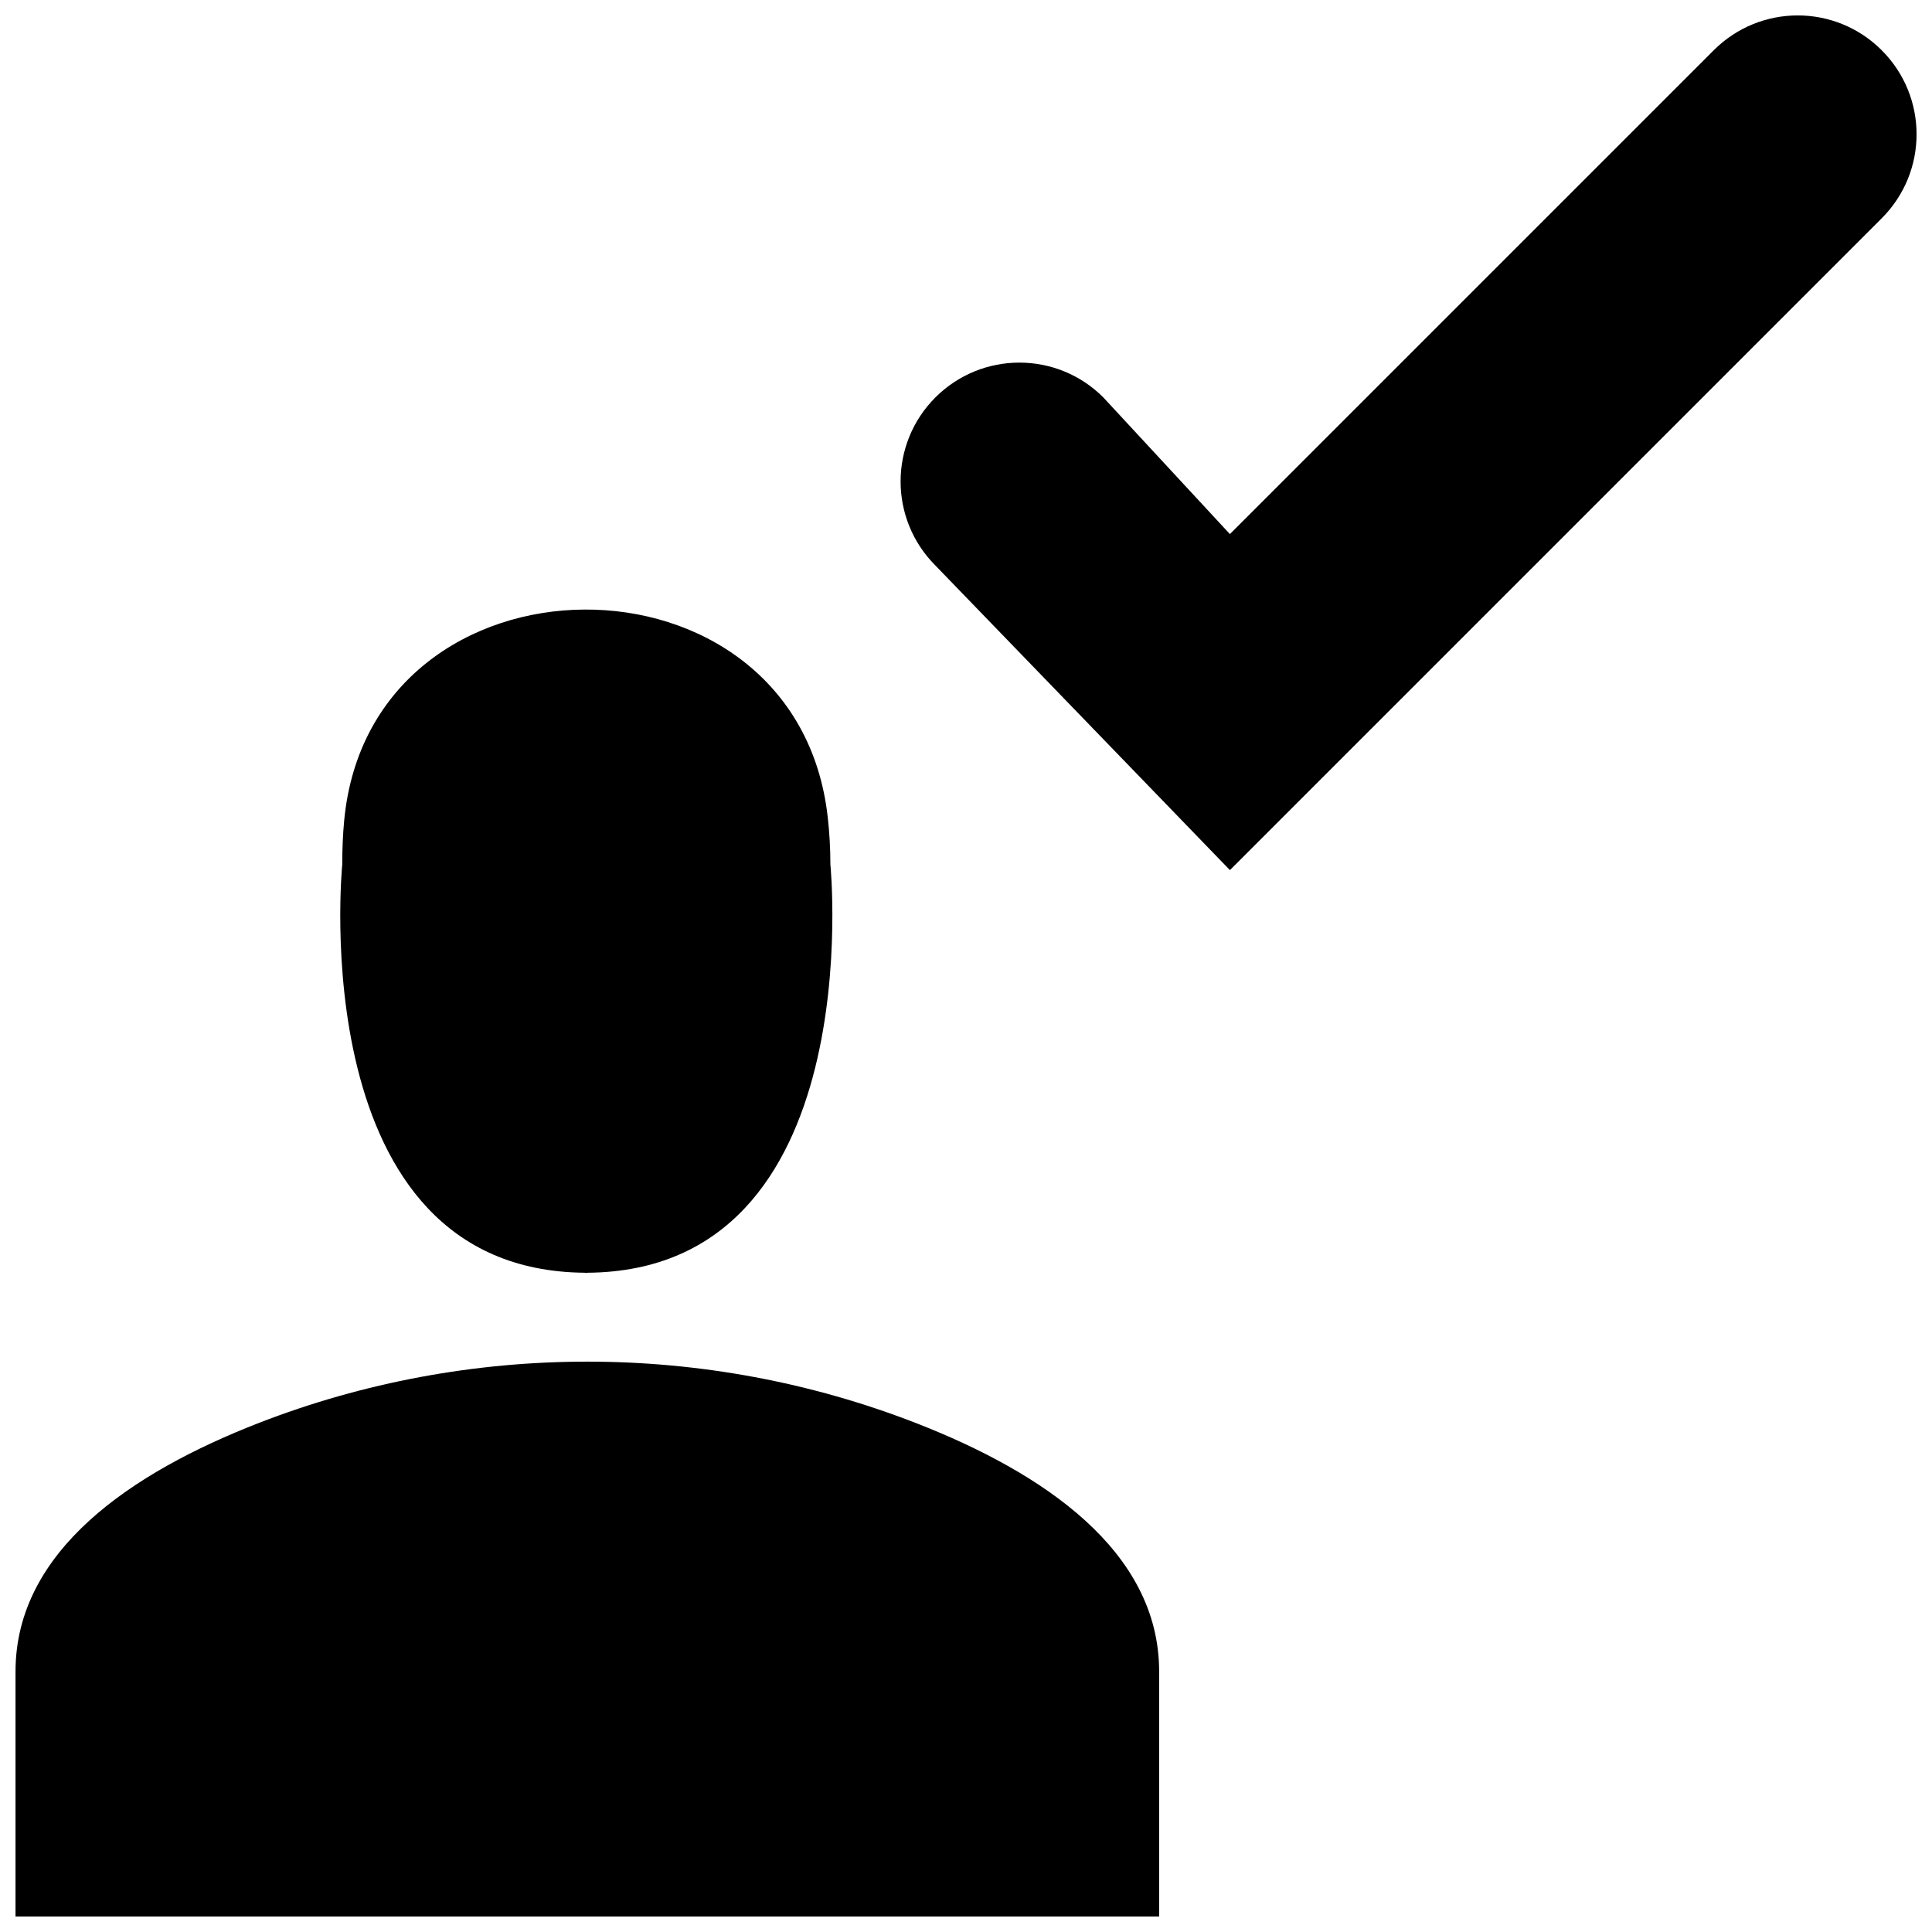 <?xml version="1.0" encoding="UTF-8"?>
<!-- Uploaded to: ICON Repo, www.iconrepo.com, Generator: ICON Repo Mixer Tools -->
<svg width="800px" height="800px" version="1.1" viewBox="144 144 512 512" xmlns="http://www.w3.org/2000/svg">
 <defs>
  <clipPath id="b">
   <path d="m148.09 504h303.91v147.9h-303.91z"/>
  </clipPath>
  <clipPath id="a">
   <path d="m382 148.09h269.9v226.91h-269.9z"/>
  </clipPath>
 </defs>
 <path d="m299.1 481.29v0.066c0.094 0 0.156-0.035 0.281-0.035 0.098 0 0.16 0.035 0.254 0.035v-0.066c75.129-0.535 64.426-108.19 64.426-108.19 0-4.379-0.254-8.535-0.695-12.469-8.188-73.965-121.23-73.242-128.16 0.883-0.344 3.652-0.504 7.523-0.504 11.586 0 0-10.738 107.66 64.395 108.19" fill-rule="evenodd"/>
 <g clip-path="url(#b)">
  <path d="m386.73 521.12c-55.766-21.695-118.43-21.695-174.19 0-33.758 13.133-64.426 33.883-64.426 65.844v64.93h303.07v-64.93c0-31.961-30.703-52.711-64.457-65.844" fill-rule="evenodd"/>
 </g>
 <g clip-path="url(#a)">
  <path d="m642.68 157.32c-12.309-12.312-32.211-12.312-44.523 0l-128.22 128.22-33.535-36.211c-12.281-12.312-32.211-12.312-44.523 0-12.281 12.312-12.281 32.211 0 44.523l78.059 80.734 172.74-172.74c12.312-12.312 12.312-32.211 0-44.523" fill-rule="evenodd"/>
 </g>
</svg>